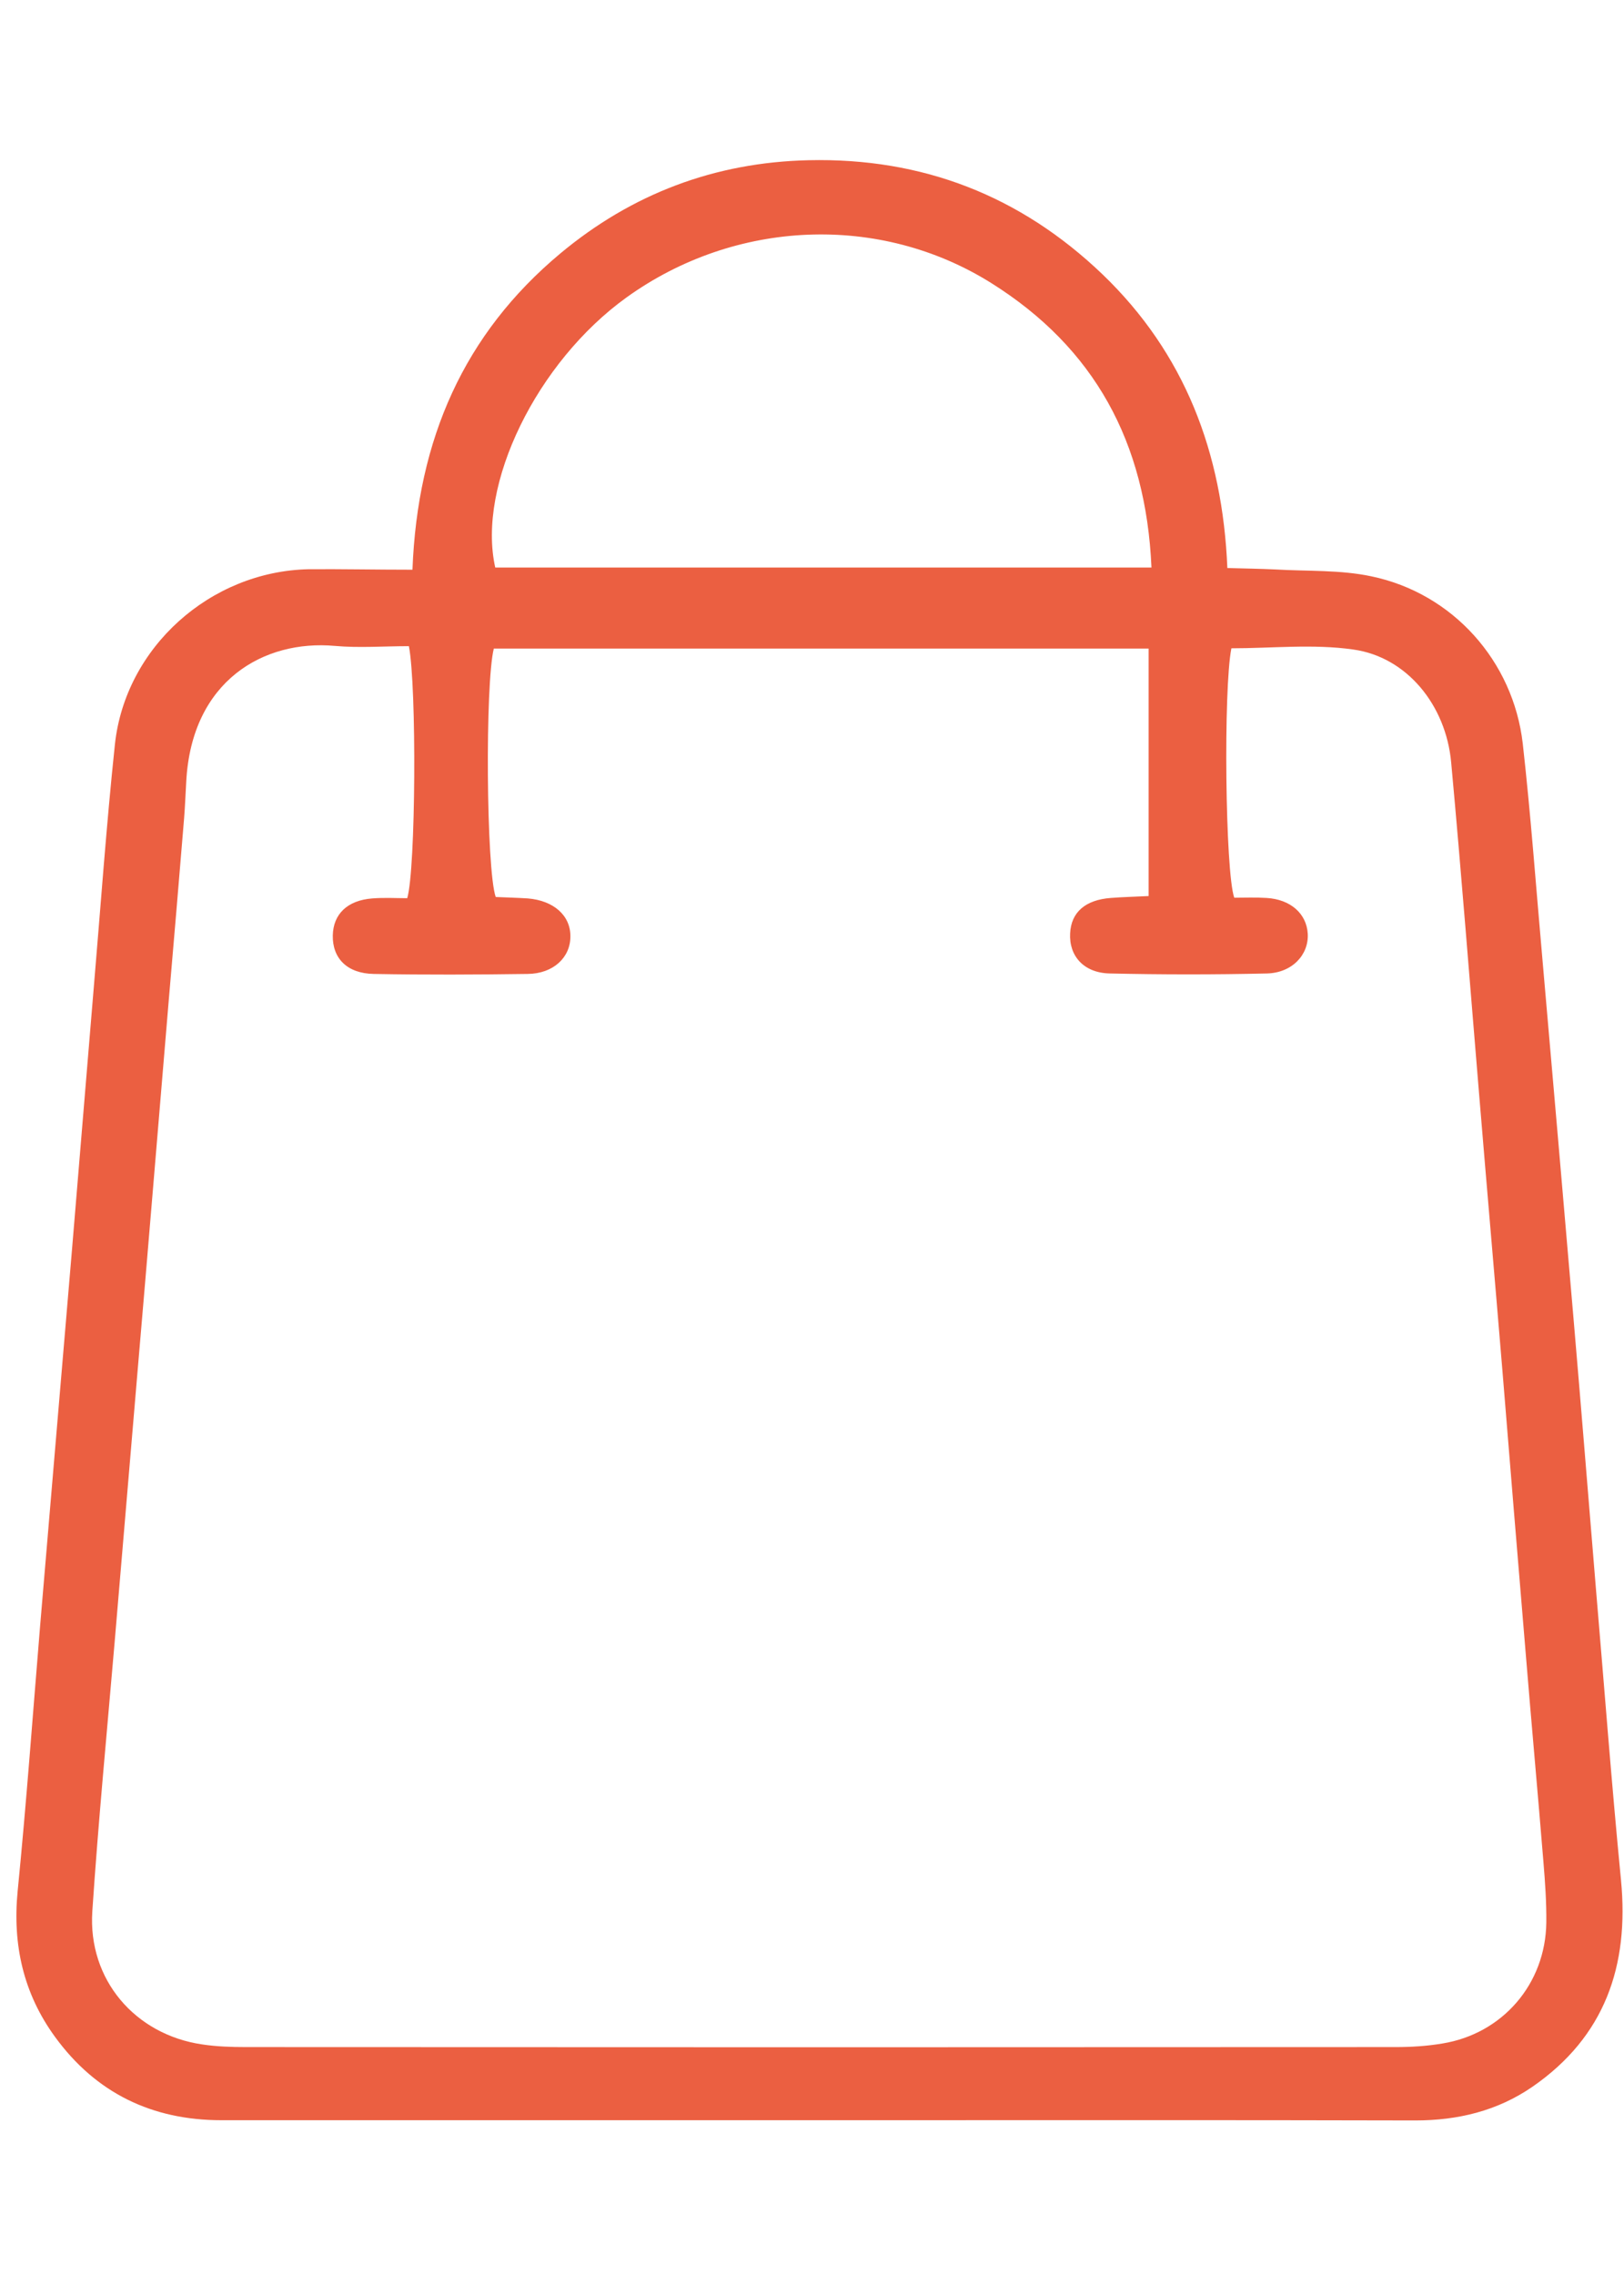<svg width="50" height="70" viewBox="0 0 92 112" fill="none" xmlns="http://www.w3.org/2000/svg">
<path d="M23.366 23.854C23.649 16.463 26.291 10.502 31.734 5.957C35.79 2.572 40.492 0.792 45.801 0.671C52.256 0.522 57.807 2.68 62.456 7.131C67.104 11.595 69.26 17.205 69.53 23.759C70.527 23.786 71.389 23.8 72.251 23.84C74.071 23.948 75.93 23.854 77.695 24.231C82.29 25.189 85.726 29.019 86.265 33.699C86.723 37.772 87.019 41.872 87.383 45.958C87.976 52.755 88.569 59.539 89.148 66.336C89.58 71.366 89.984 76.41 90.401 81.441C90.873 86.984 91.291 92.513 91.83 98.042C92.301 102.898 90.913 106.916 86.804 109.749C84.823 111.111 82.586 111.65 80.174 111.65C69.503 111.623 58.831 111.637 48.159 111.637C36.288 111.637 24.418 111.637 12.547 111.637C8.612 111.637 5.432 110.099 3.115 106.916C1.336 104.475 0.703 101.724 0.999 98.676C1.498 93.646 1.861 88.615 2.279 83.572C2.872 76.518 3.478 69.478 4.071 62.438C4.489 57.462 4.893 52.499 5.311 47.522C5.702 42.923 6.025 38.325 6.51 33.739C7.103 28.25 11.913 23.948 17.478 23.827C19.365 23.813 21.251 23.854 23.366 23.854ZM23.164 28.183C21.736 28.183 20.348 28.291 18.974 28.169C14.945 27.805 10.862 30.138 10.552 35.83C10.512 36.517 10.485 37.219 10.431 37.907C10.148 41.373 9.852 44.825 9.555 48.291C8.962 55.331 8.383 62.384 7.777 69.424C7.345 74.522 6.914 79.62 6.483 84.704C6.052 89.735 5.567 94.765 5.23 99.809C4.974 103.666 7.642 106.795 11.469 107.348C12.277 107.469 13.099 107.496 13.921 107.496C35.642 107.51 57.362 107.51 79.07 107.496C79.945 107.496 80.835 107.442 81.71 107.294C85.12 106.741 87.558 103.922 87.599 100.443C87.612 99.31 87.531 98.164 87.437 97.031C87.114 93.066 86.75 89.101 86.427 85.149C85.982 79.863 85.551 74.576 85.12 69.289C84.688 64.07 84.23 58.851 83.799 53.632C83.274 47.347 82.788 41.049 82.209 34.764C81.913 31.514 79.689 28.79 76.658 28.372C74.394 28.048 72.049 28.304 69.759 28.304C69.301 30.584 69.408 40.968 69.921 42.425C70.5 42.425 71.12 42.398 71.753 42.438C73.114 42.519 74.017 43.328 74.084 44.461C74.151 45.648 73.208 46.673 71.78 46.713C68.816 46.781 65.851 46.781 62.873 46.713C61.405 46.686 60.556 45.729 60.623 44.447C60.677 43.247 61.486 42.546 62.927 42.438C63.601 42.384 64.275 42.371 65.07 42.33C65.07 37.596 65.07 33.025 65.07 28.318C52.606 28.318 40.277 28.318 27.975 28.318C27.476 30.3 27.544 40.833 28.082 42.384C28.662 42.411 29.282 42.425 29.902 42.465C31.37 42.586 32.327 43.436 32.313 44.623C32.313 45.81 31.343 46.727 29.888 46.74C26.991 46.781 24.081 46.794 21.17 46.74C19.661 46.713 18.826 45.85 18.853 44.555C18.88 43.355 19.674 42.573 21.089 42.465C21.763 42.411 22.45 42.452 23.07 42.452C23.555 40.806 23.609 30.476 23.164 28.183ZM65.231 23.732C64.921 16.611 61.984 11.284 56.163 7.63C49.817 3.651 41.624 4.029 35.493 8.439C30.414 12.094 27.005 19.039 28.056 23.732C40.29 23.732 52.566 23.732 65.231 23.732Z" fill="#EB5F41"/>
</svg>
